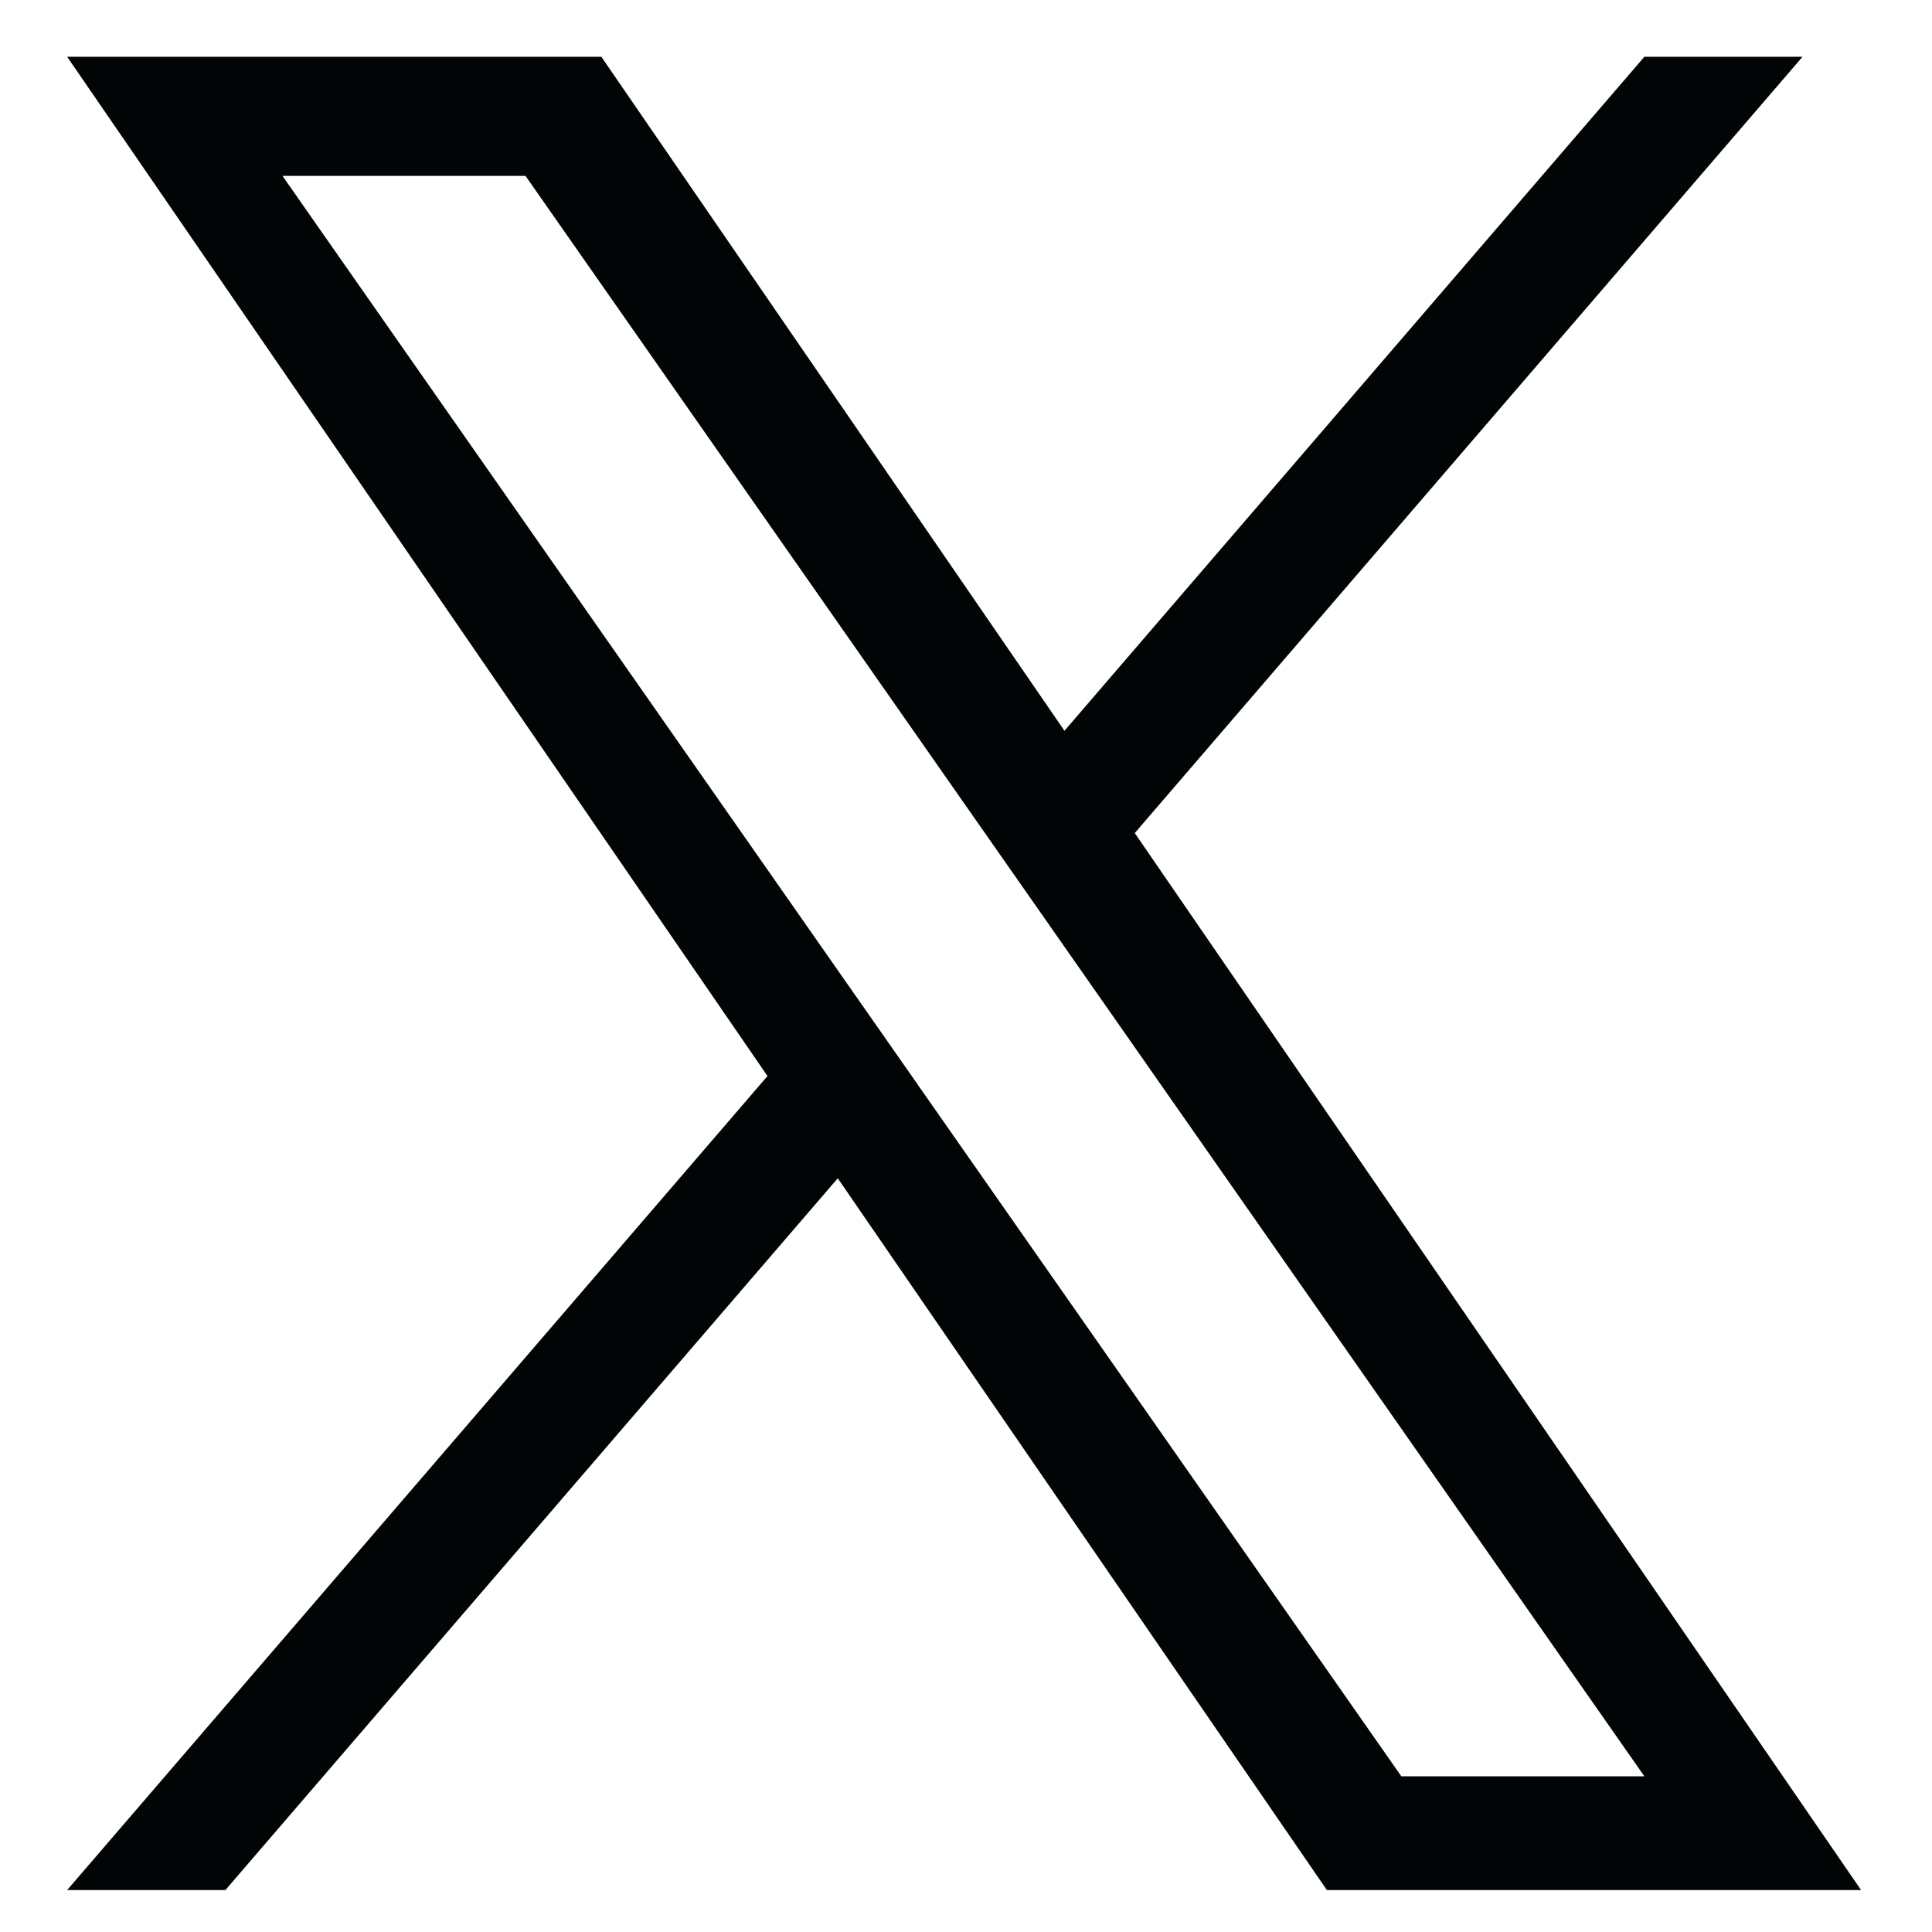 <svg width="24" height="24" viewBox="0 0 24 24" fill="none" xmlns="http://www.w3.org/2000/svg">
<path d="M14.097 10.348L22.392 0.705H20.427L13.223 9.078L7.47 0.705H0.834L9.534 13.367L0.834 23.479H2.8L10.407 14.637L16.483 23.479H23.119L14.096 10.348H14.097ZM11.404 13.478L10.522 12.217L3.509 2.185H6.528L12.188 10.281L13.07 11.542L20.427 22.066H17.408L11.404 13.479V13.478Z" fill="#010506"/>
</svg>
